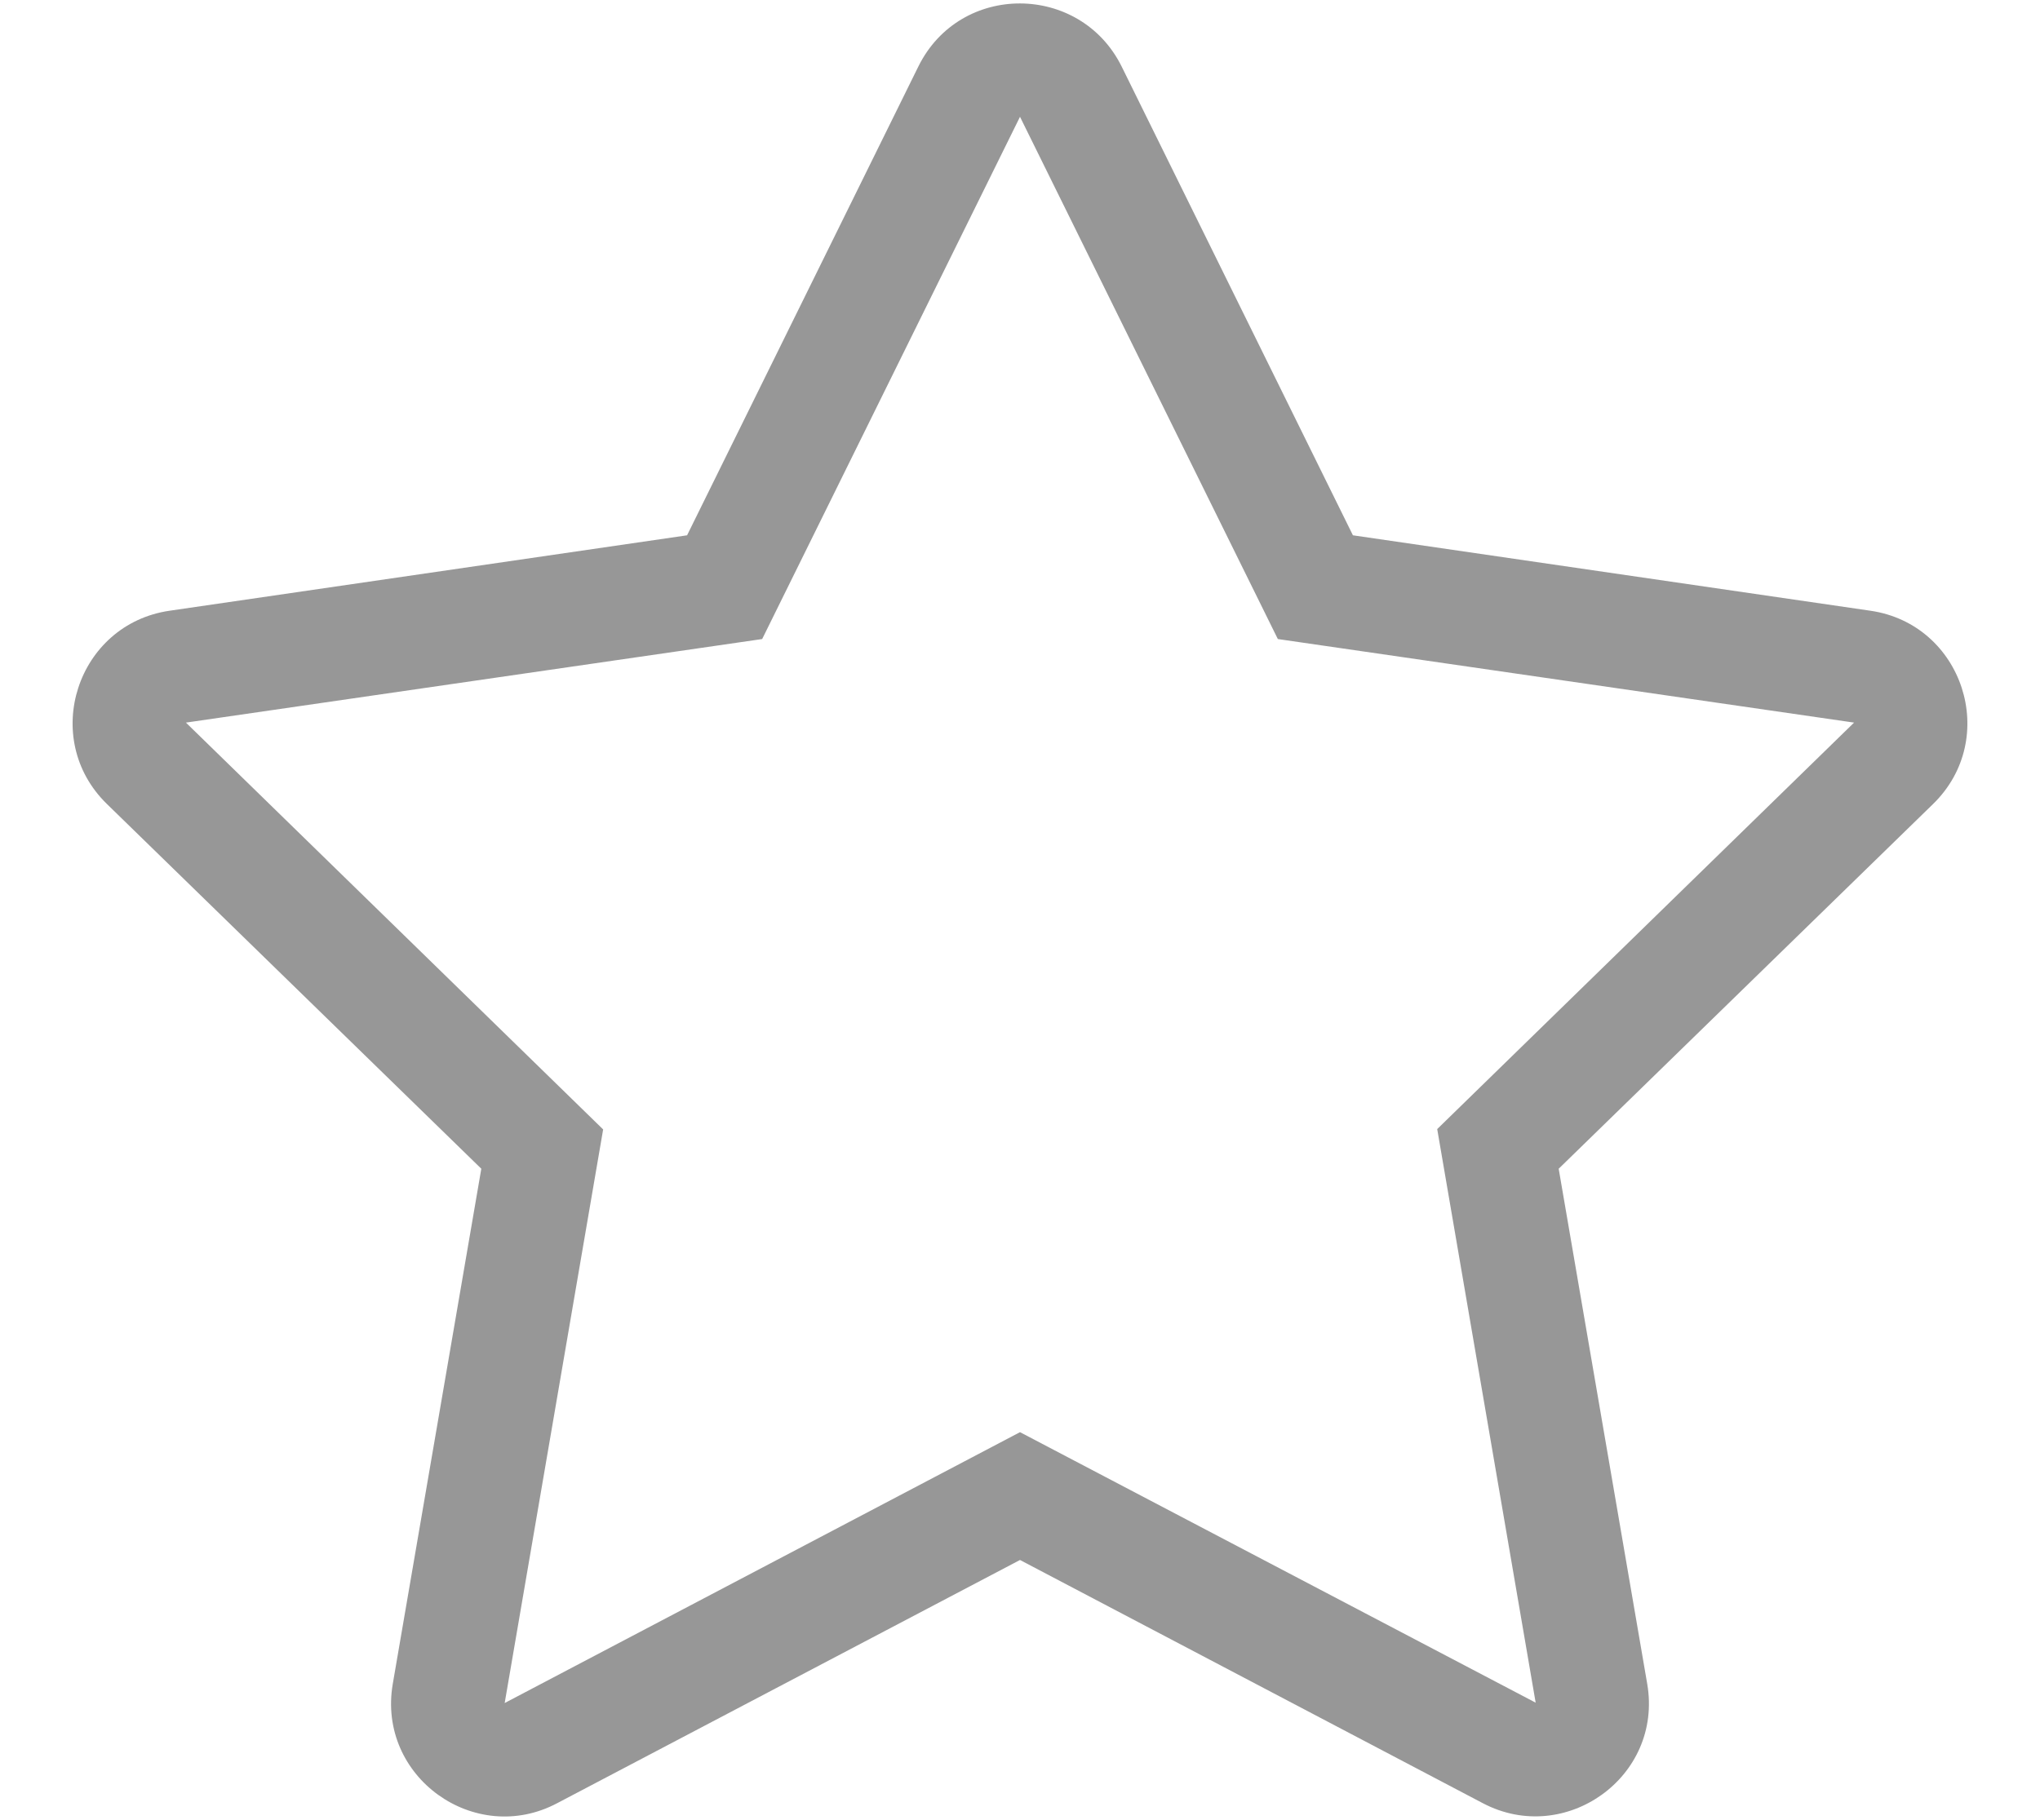 <?xml version="1.0"?>
<svg xmlns="http://www.w3.org/2000/svg" viewBox="0 0 576 512" width="65" height="58"><path d="m528.1 171.5-146.1-21.3-65.3-132.4c-11.7-23.6-45.6-23.9-57.4 0l-65.3 132.4-146.1 21.3c-26.2 3.8-36.7 36.1-17.7 54.6l105.7 103-25 145.5c-4.5 26.3 23.2 46 46.4 33.7l130.7-68.7 130.7 68.7c23.2 12.2 50.9-7.4 46.4-33.7l-25-145.5 105.7-103c19-18.5 8.5-50.8-17.7-54.6zm-122.3 146.4 27.8 162-145.6-76.4-145.5 76.5 27.8-162-117.8-114.9 162.7-23.6 72.8-147.5 72.8 147.5 162.7 23.6z" fill="#979797"/></svg>
